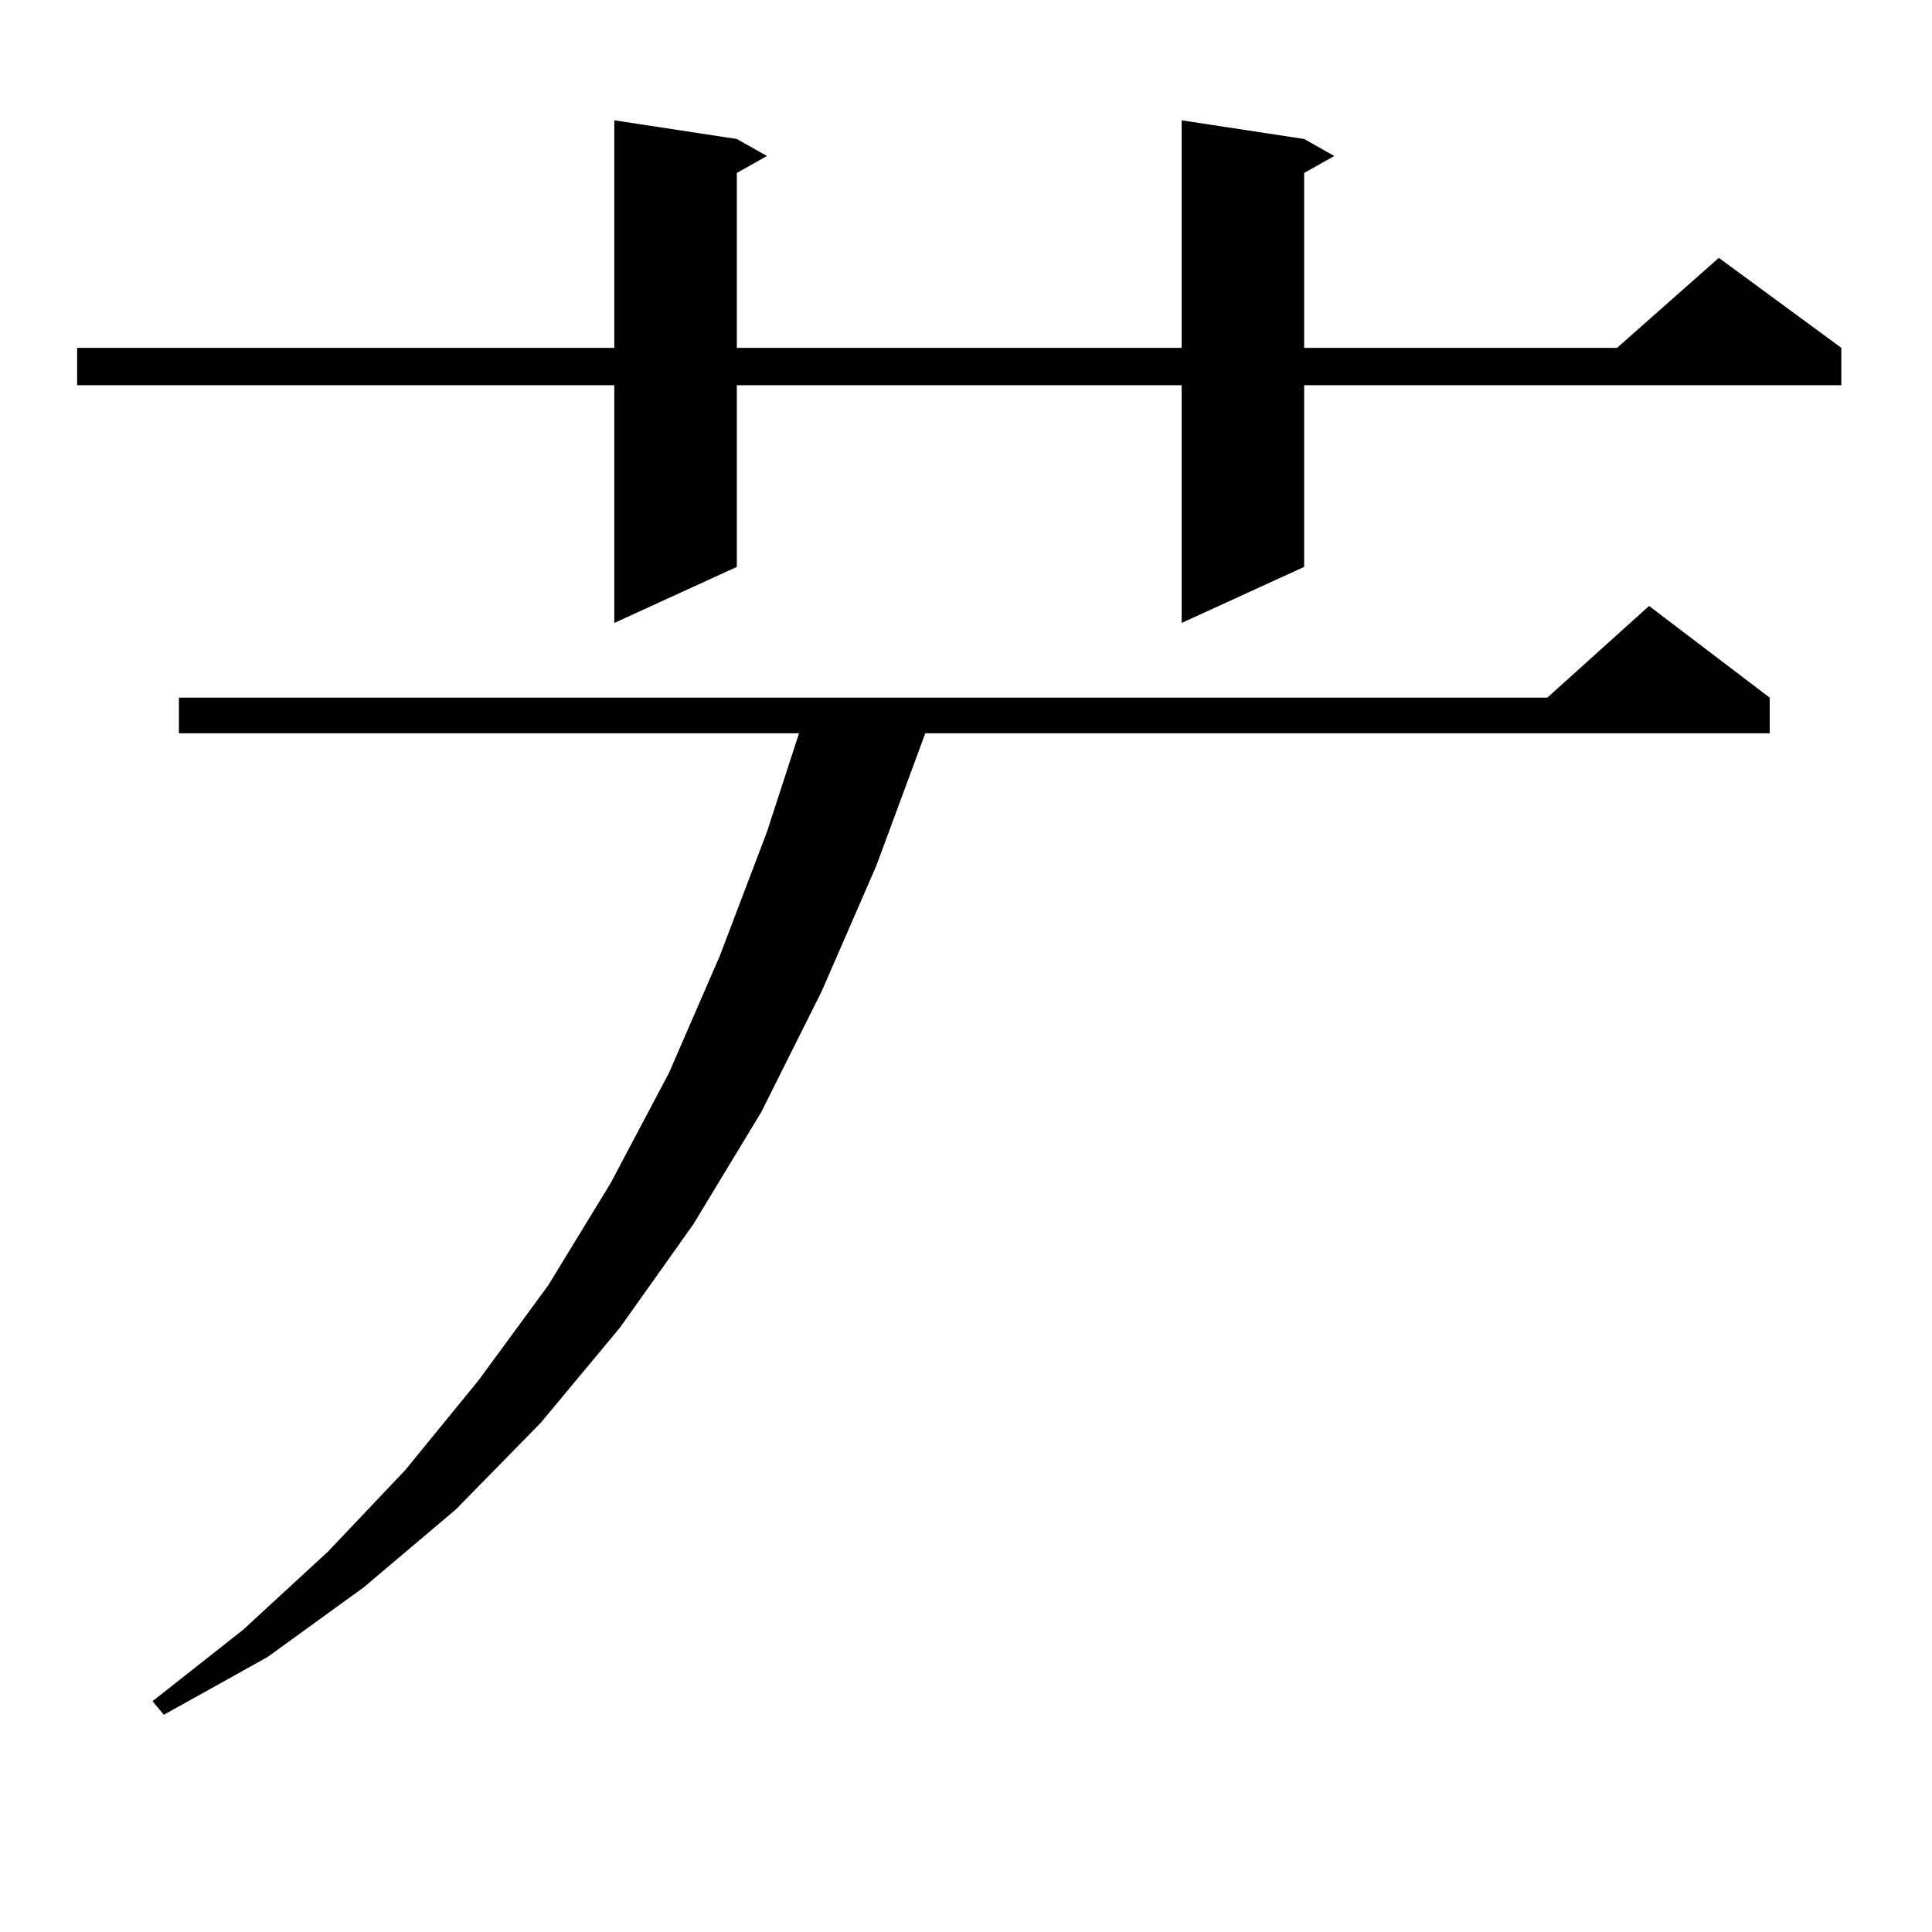 <?xml version="1.0" encoding="utf-8"?>
<!-- Generator: Adobe Illustrator 16.0.0, SVG Export Plug-In . SVG Version: 6.00 Build 0)  -->
<!DOCTYPE svg PUBLIC "-//W3C//DTD SVG 1.1//EN" "http://www.w3.org/Graphics/SVG/1.1/DTD/svg11.dtd">
<svg version="1.1" id="图层_1" xmlns="http://www.w3.org/2000/svg" xmlns:xlink="http://www.w3.org/1999/xlink" x="0px" y="0px"
	 width="1000px" height="1000px" viewBox="0 0 1000 1000" enable-background="new 0 0 1000 1000" xml:space="preserve">
<path d="M675.032,71.941l15.609,8.789l-15.609,8.789v90.527h161.947l52.682-46.582l63.413,46.582v19.336H675.032v94.043
	l-63.413,29.004V199.383H381.381v94.043l-63.413,29.004V199.383H39.926v-19.336h278.042V62.273l63.413,9.668l15.609,8.789
	l-15.609,8.789v90.527h230.238V62.273L675.032,71.941z M916.002,361.102v18.457H478.939l-25.365,68.555l-28.292,65.039
	l-31.219,62.402l-35.121,58.008l-38.048,53.613l-40.975,49.219l-43.901,44.824l-47.804,40.43l-49.755,36.035l-53.657,29.883
	l-5.854-7.031l46.828-36.914l43.901-40.43l39.999-42.188l38.048-46.582l36.097-49.219l32.194-52.734l30.243-57.129l26.341-60.645
	l24.39-64.16l16.585-50.977H92.607v-18.457h708.275l52.682-47.461L916.002,361.102z"/>
</svg>
